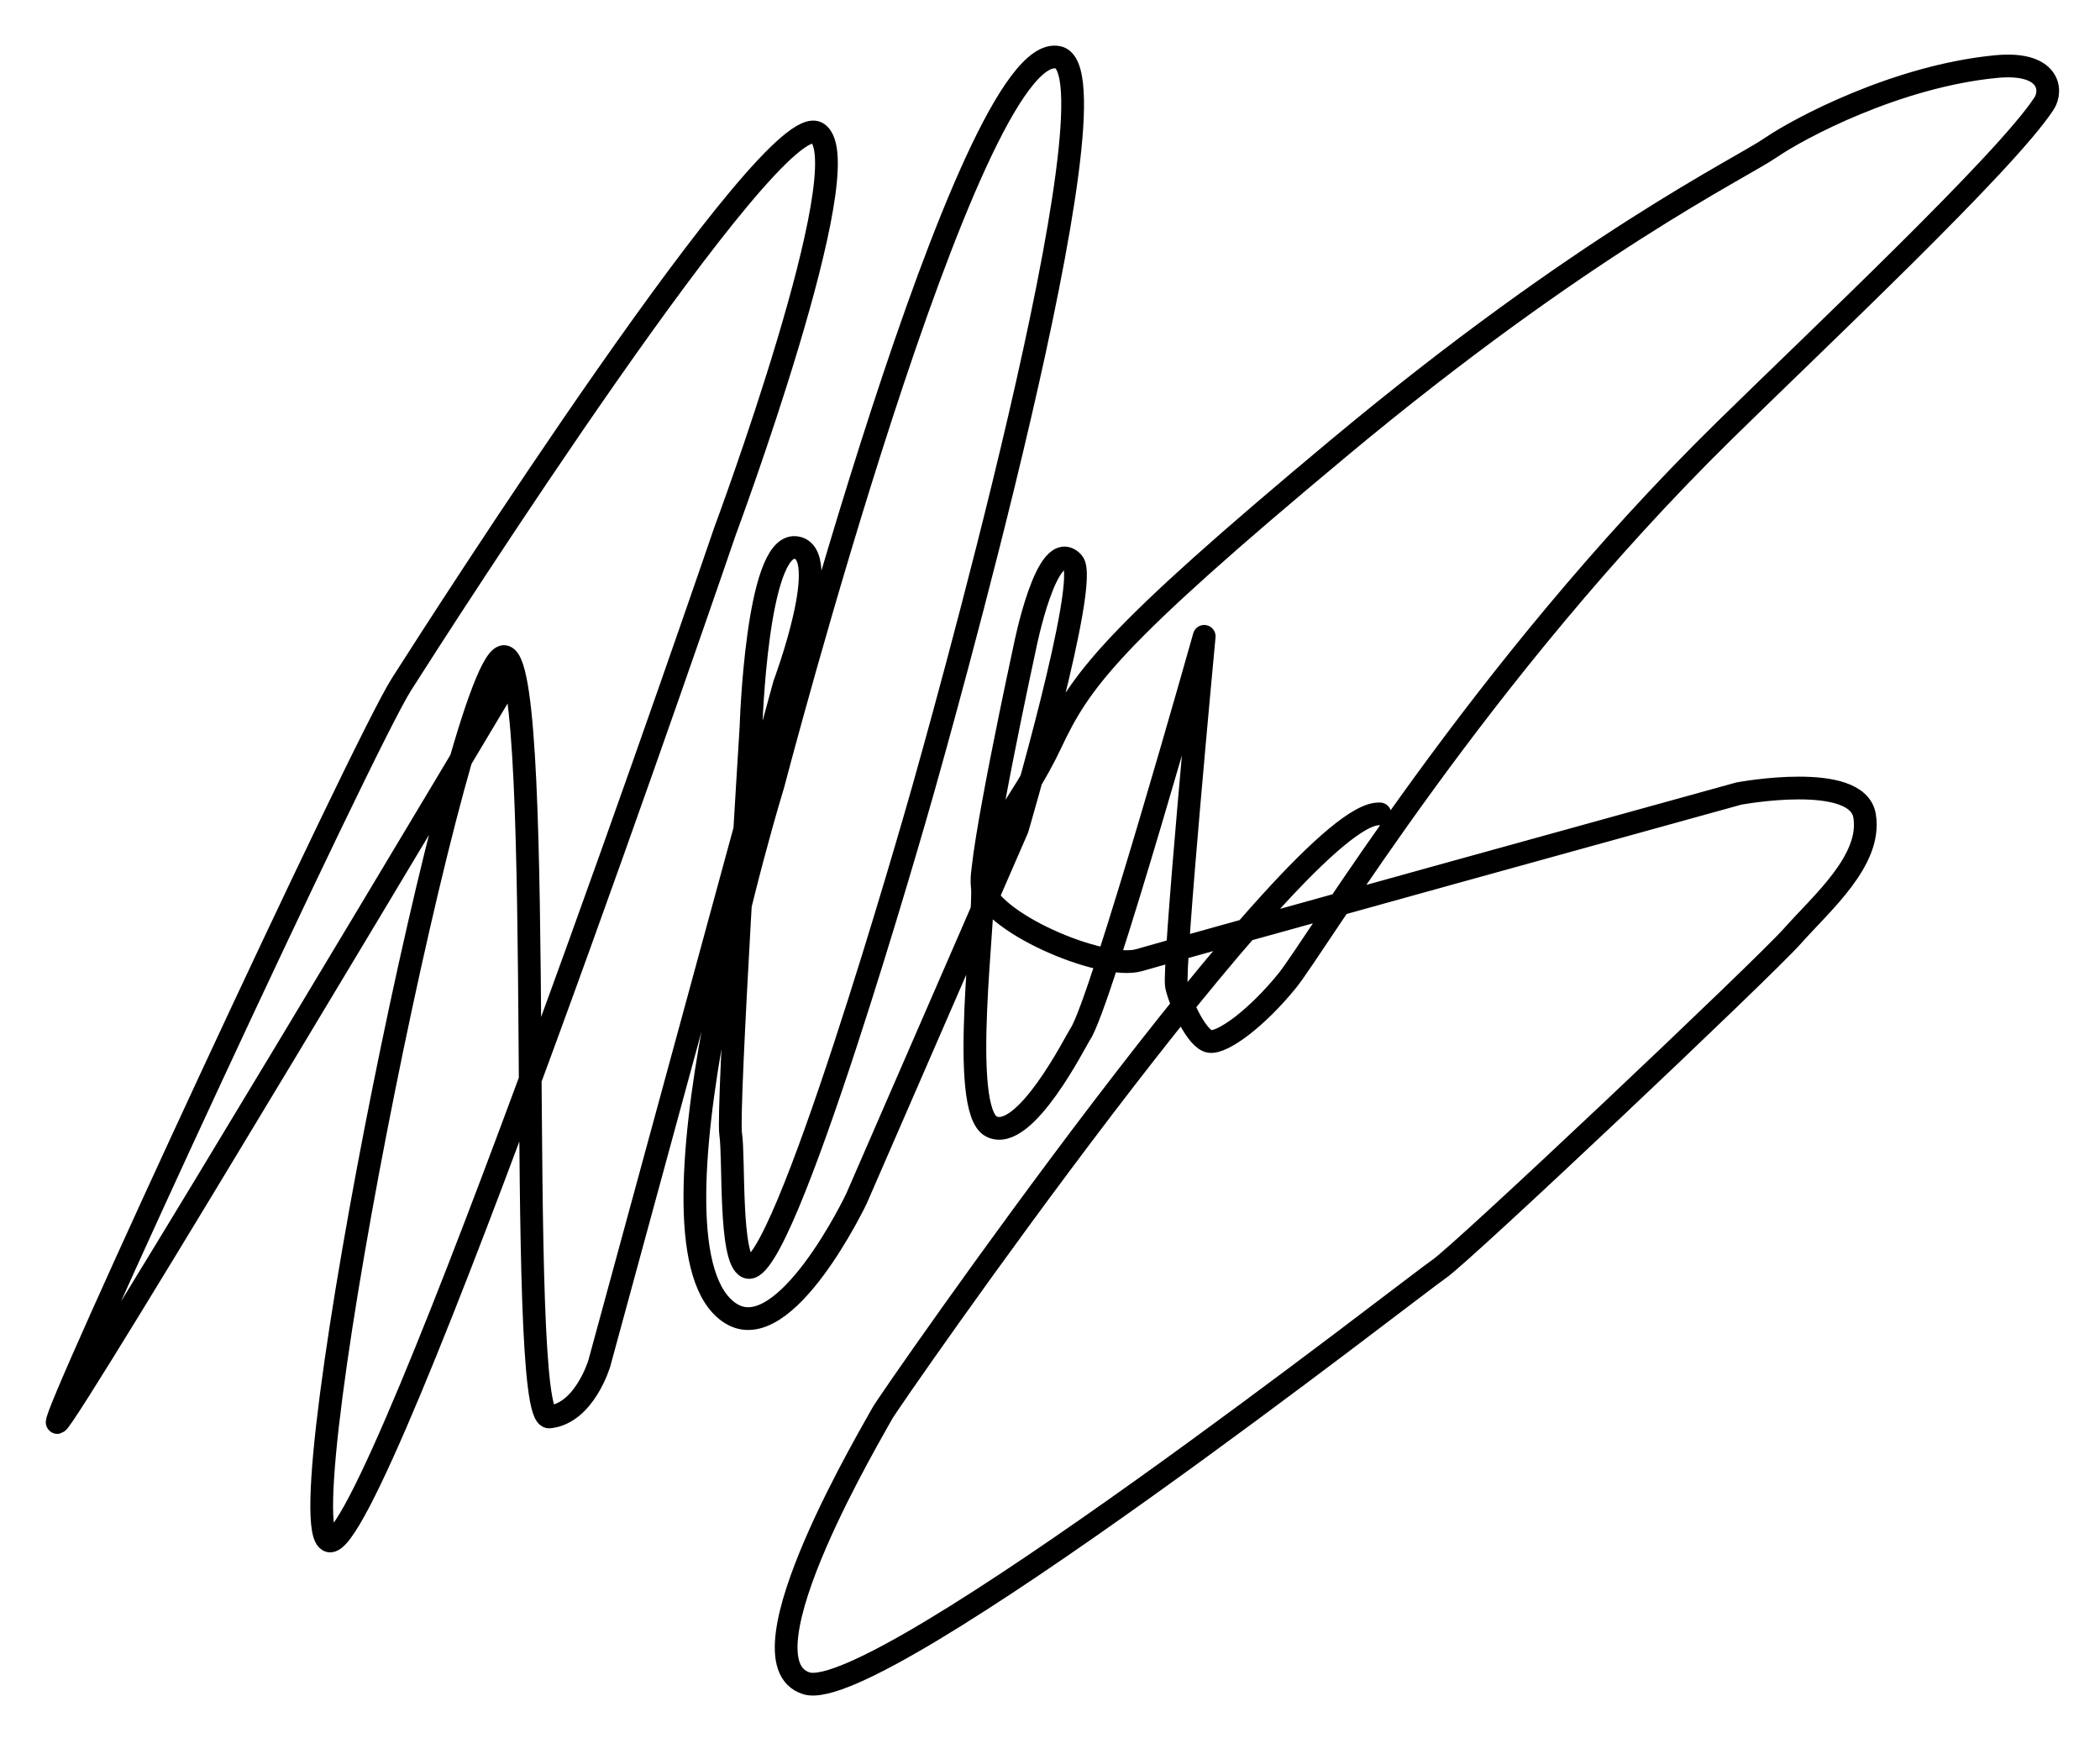<?xml version="1.0" encoding="UTF-8" standalone="no"?>
<!-- Created with Inkscape (http://www.inkscape.org/) -->

<svg
   width="1142mm"
   height="945mm"
   viewBox="0 0 1142 945"
   version="1.1"
   id="svg1"
   xml:space="preserve"
   xmlns="http://www.w3.org/2000/svg"
   xmlns:svg="http://www.w3.org/2000/svg"><defs
     id="defs1" /><g
     id="layer2"><path
       style="fill:none;stroke:#000000;stroke-width:12.365;stroke-linecap:round;stroke-linejoin:round;stroke-dasharray:none;stroke-opacity:1"
       d="m 275.624,371.187 c 0,0 -239.411,401.365 -244.44,402.371 C 26.154,774.564 197.162,405.389 218.286,372.193 239.411,338.997 420.478,56.332 444.62,72.427 468.762,88.522 394.323,288.701 394.323,288.701 c 0,0 -190.12,556.278 -215.268,549.236 -25.148,-7.042 72.427,-487.875 95.563,-480.833 23.136,7.041 5.03,415.448 24.142,413.436 19.113,-2.012 27.16,-29.172 27.16,-29.172 L 426.513,372.193 c 0,0 27.16,-72.427 6.036,-74.439 -21.124,-2.012 -24.142,97.575 -24.142,97.575 0,0 -13.077,208.227 -11.065,221.304 2.012,13.077 -0.802,68.277 9.053,72.427 19.113,8.047 90.897,-242.955 95.563,-259.529 C 506.837,412.199 612.623,39.131 575.39,31.184 526.541,20.757 420.478,426.513 420.478,426.513 c 0,0 -77.794,252.989 -23.136,287.695 29.722,18.873 68.403,-62.367 68.403,-62.367 l 87.516,-201.185 c 0,0 39.513,-134.851 30.178,-144.853 -14.083,-15.089 -26.154,46.273 -26.154,46.273 0,0 -25.148,115.682 -23.136,129.765 2.012,14.083 -13.077,121.717 5.03,130.771 18.107,9.053 46.005,-46.981 48.285,-50.296 11.065,-16.095 67.397,-216.274 67.397,-216.274 0,0 -17.101,181.067 -15.089,190.12 2.012,9.053 11.065,29.172 18.107,30.178 7.041,1.006 25.703,-12.708 42.249,-33.196 15.609,-19.329 103.879,-167.672 237.399,-298.76 51.662,-50.722 152.901,-145.859 174.025,-178.049 4.748,-7.235 3.047,-22.951 -26.154,-20.119 C 1031.729,41.419 978.767,69.409 962.672,80.474 946.577,91.539 861.391,132.501 728.291,243.434 603.265,347.639 587.461,370.181 571.367,404.383 c -16.095,34.202 -39.231,56.332 -37.219,76.45 2.012,20.119 65.385,47.279 85.504,41.243 20.119,-6.036 325.92,-90.533 325.92,-90.533 0,0 64.379,-12.071 68.403,12.071 4.024,24.142 -23.136,47.279 -39.231,65.385 C 958.649,527.106 794.682,682.019 782.611,690.066 770.54,698.113 477.815,927.465 438.584,915.394 399.353,903.323 476.809,774.564 479.827,768.528 482.845,762.493 707.167,439.59 750.422,442.608"
       id="path4" /></g></svg>
